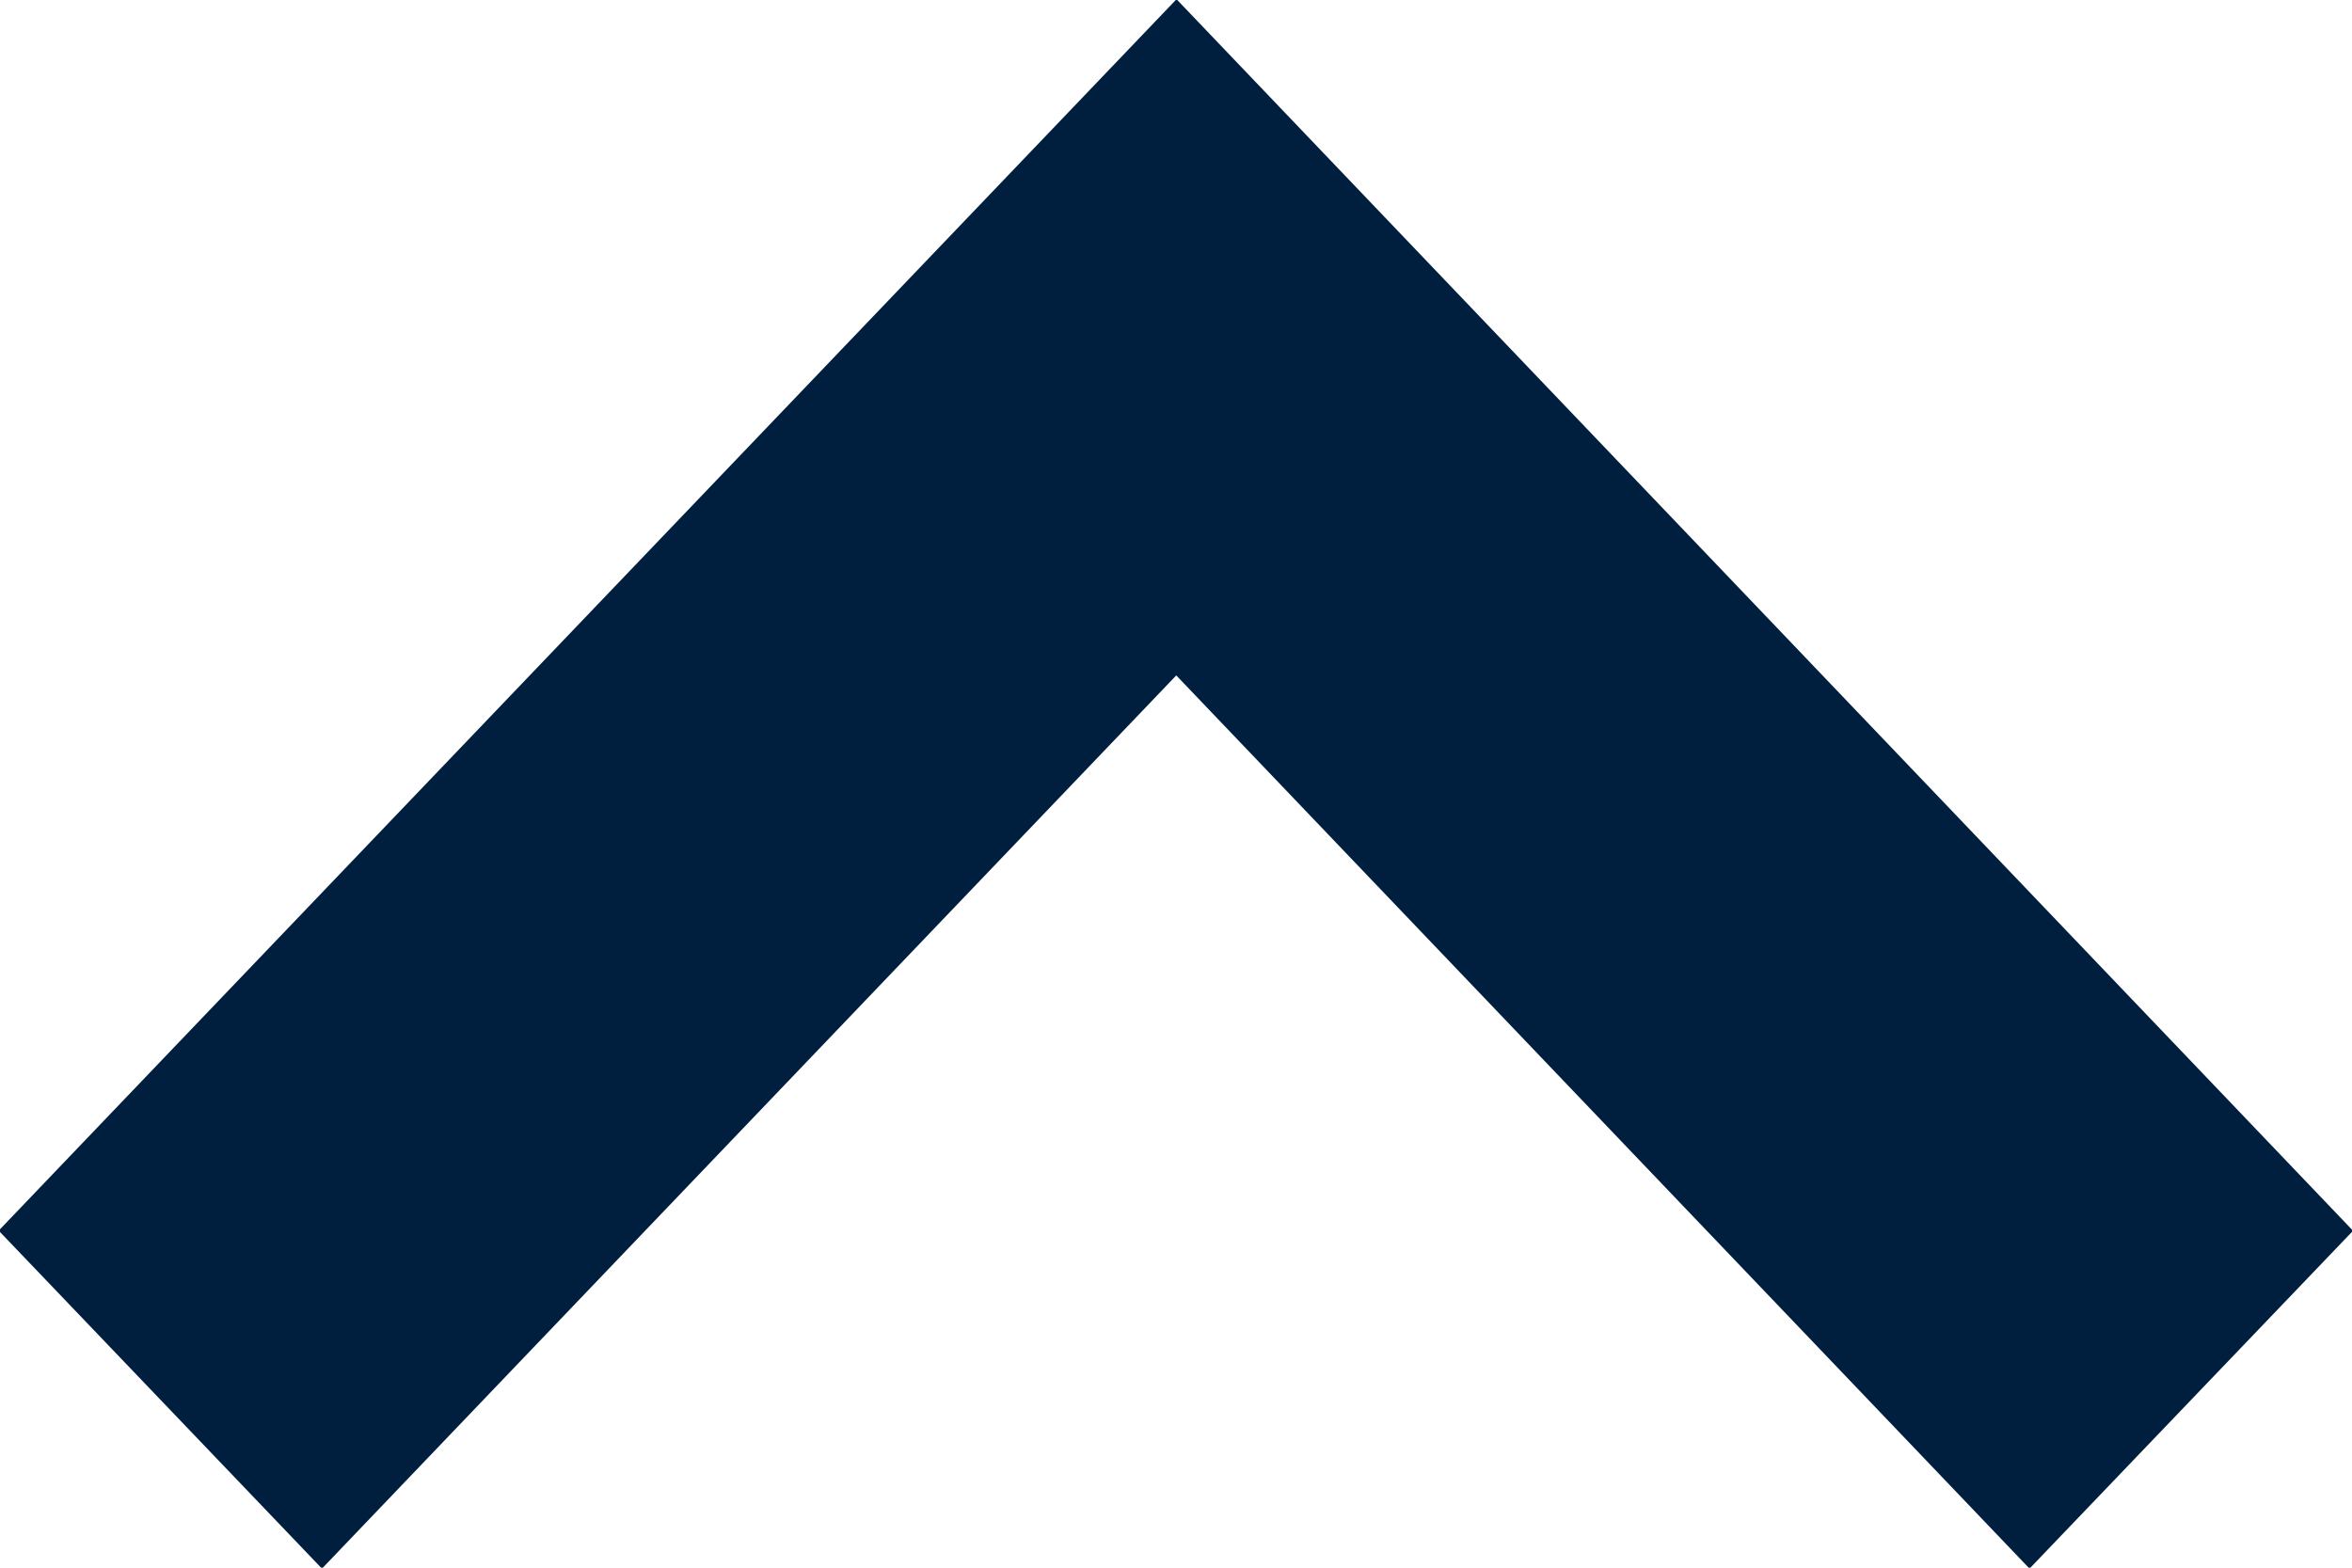 <svg 
 xmlns="http://www.w3.org/2000/svg"
 xmlns:xlink="http://www.w3.org/1999/xlink"
 width="18px" height="12px">
<path fill-rule="evenodd"  fill="#001F3F"
 d="M18.008,9.421 L15.532,12.007 L9.002,5.170 L2.464,12.007 L-0.010,9.420 L9.004,-0.006 L18.008,9.421 Z"/>
</svg>